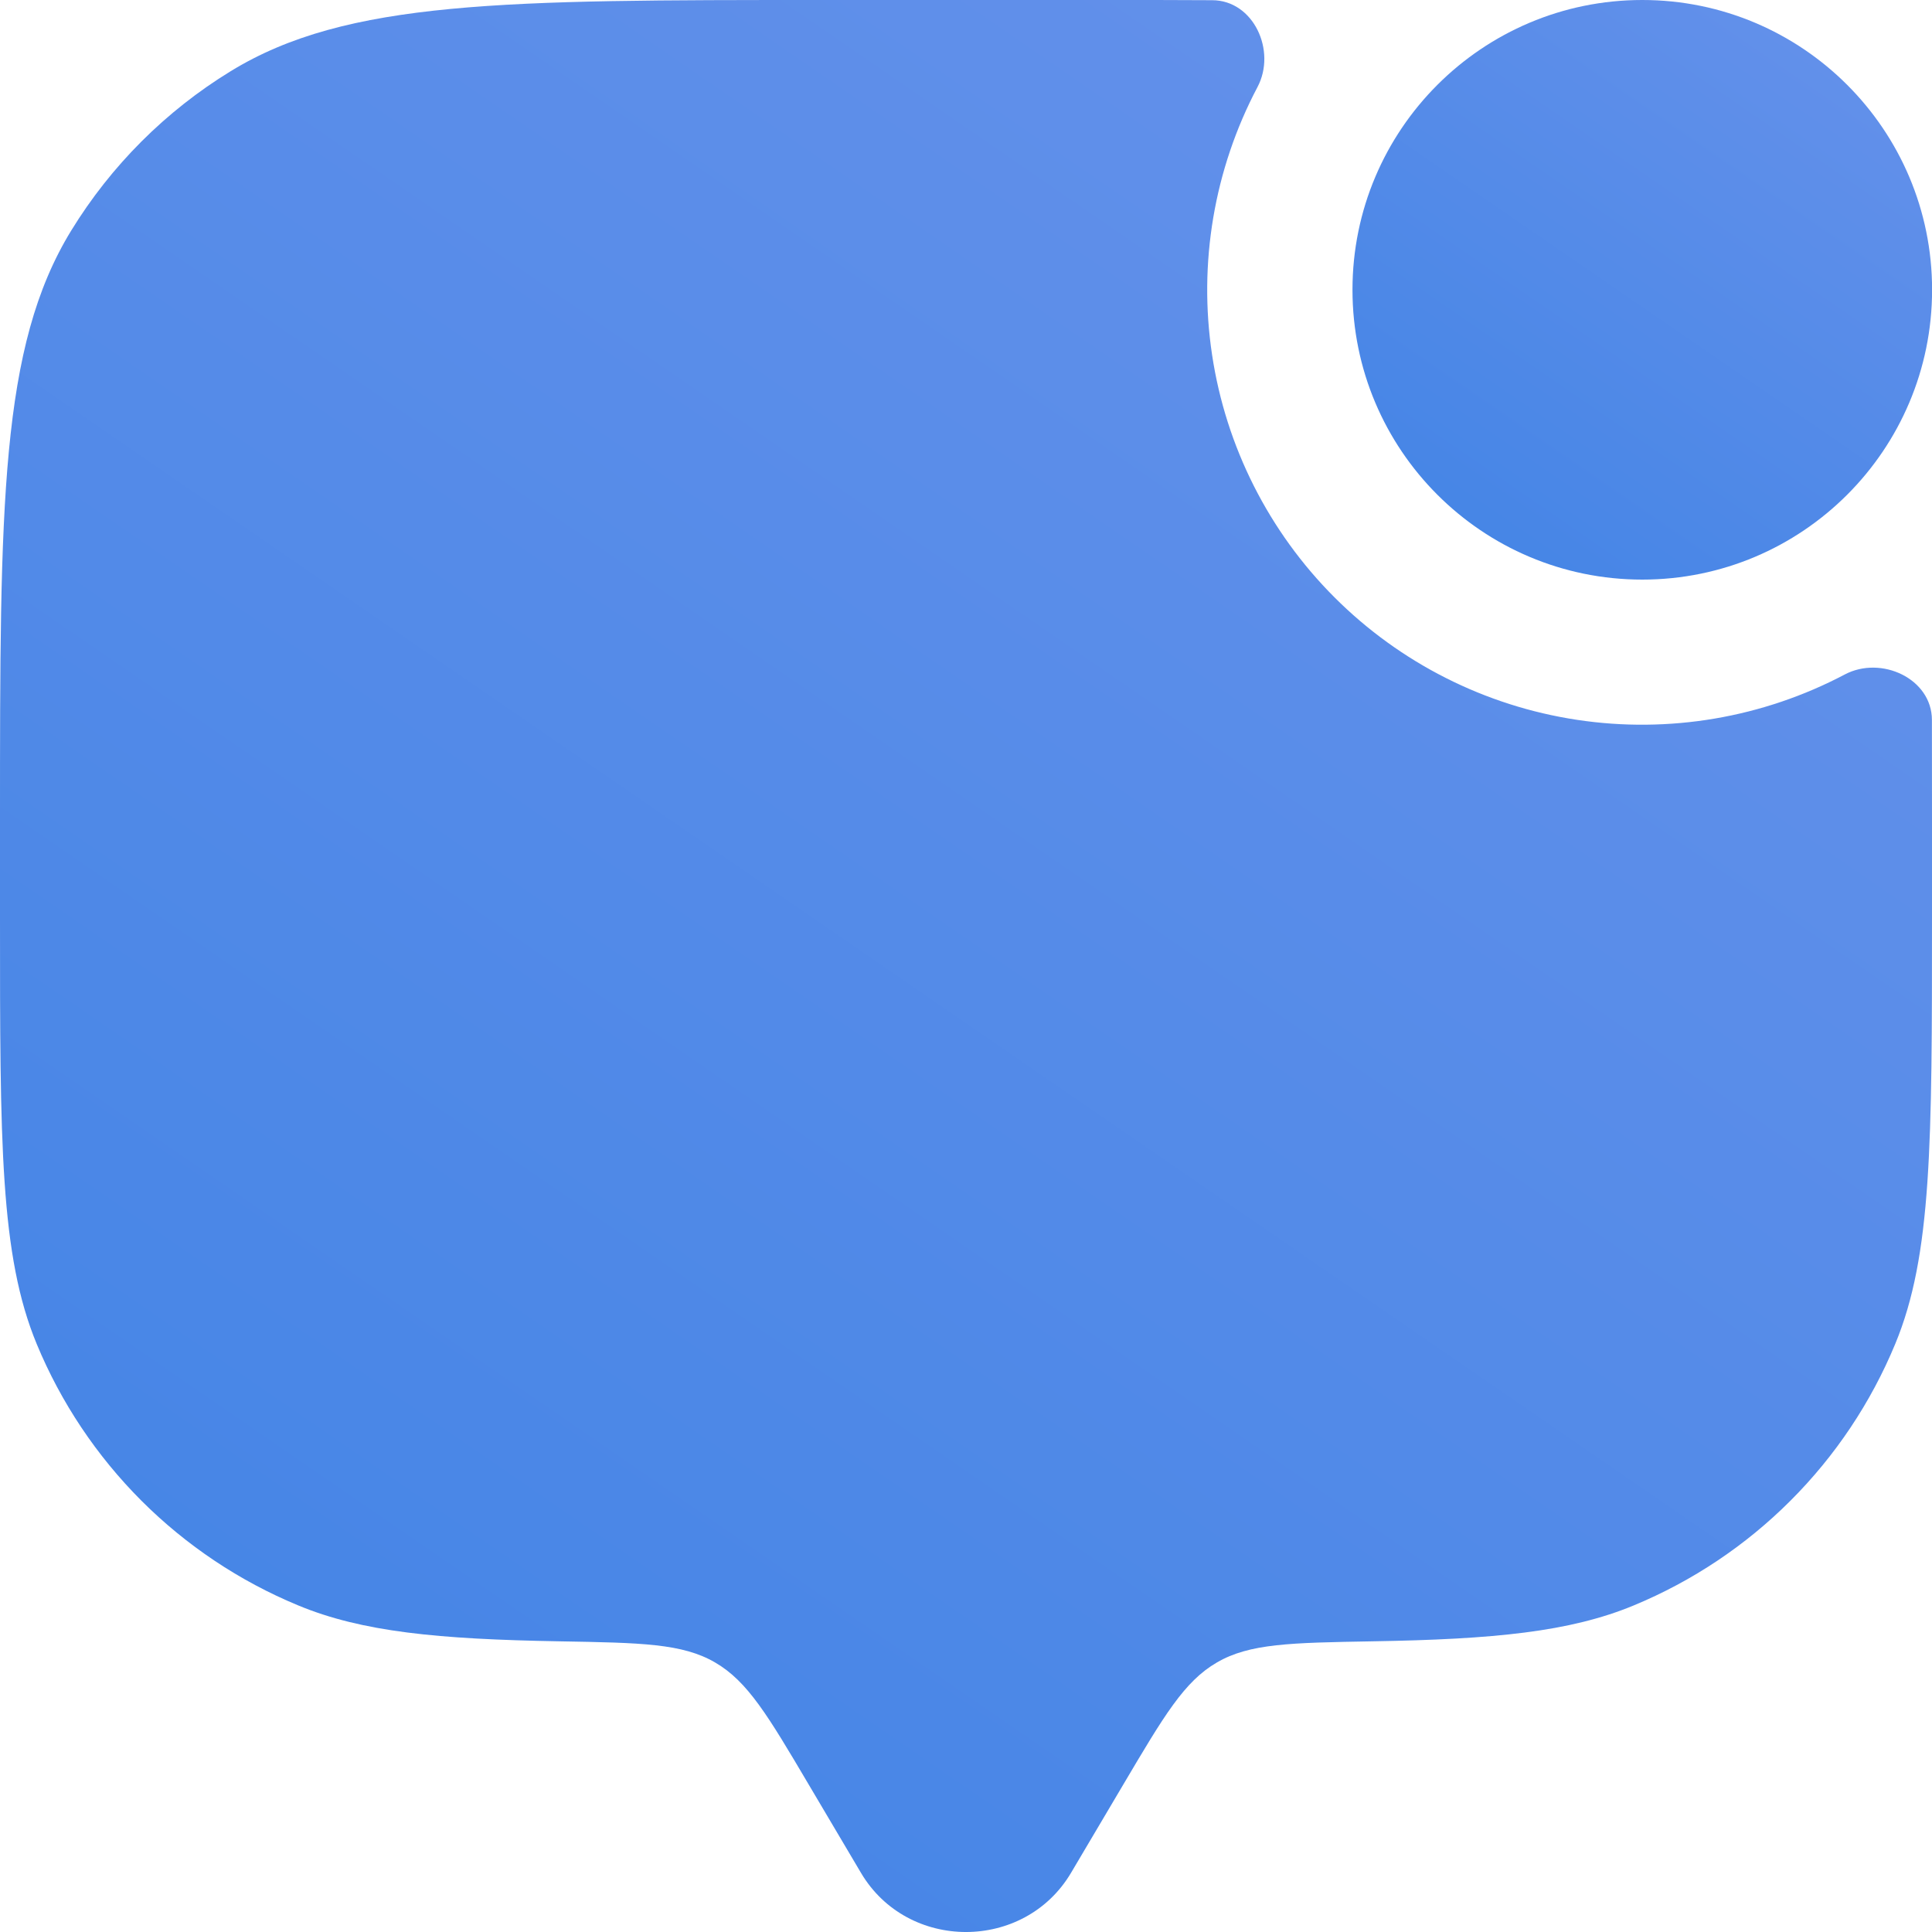 <svg width="48" height="48" viewBox="0 0 48 48" fill="none" xmlns="http://www.w3.org/2000/svg">
<g clip-path="url(#clip0_3032_3615)">
<path d="M26.609 46.531L27.91 44.333C28.918 42.629 29.422 41.774 30.233 41.304C31.044 40.831 32.064 40.814 34.104 40.778C37.118 40.728 39.007 40.543 40.591 39.886C42.047 39.282 43.37 38.399 44.484 37.284C45.599 36.17 46.483 34.847 47.086 33.391C48 31.188 48 28.392 48 22.8V20.4L47.998 17.885C47.995 16.86 46.74 16.279 45.833 16.757C43.792 17.834 41.461 18.229 39.179 17.884C36.898 17.539 34.787 16.473 33.156 14.842C31.524 13.21 30.458 11.1 30.114 8.818C29.769 6.537 30.164 4.205 31.241 2.165C31.721 1.26 31.142 0.005 30.115 0.005C29.323 2.23983e-07 28.488 0 27.6 0H20.4C12.545 0 8.616 0 5.731 1.769C4.116 2.758 2.759 4.115 1.769 5.729C0 8.616 0 12.547 0 20.4V22.8C0 28.392 2.98023e-07 31.188 0.912 33.391C1.515 34.847 2.4 36.17 3.514 37.285C4.629 38.399 5.952 39.283 7.409 39.886C8.993 40.543 10.882 40.726 13.896 40.778C15.936 40.814 16.956 40.831 17.767 41.304C18.576 41.774 19.082 42.626 20.09 44.333L21.391 46.531C22.55 48.49 25.447 48.49 26.609 46.531Z" fill="url(#paint0_linear_3032_3615)"/>
<path d="M40.802 14.4C44.778 14.4 48.002 11.176 48.002 7.2C48.002 3.224 44.778 0 40.802 0C36.825 0 33.602 3.224 33.602 7.2C33.602 11.176 36.825 14.4 40.802 14.4Z" fill="url(#paint1_linear_3032_3615)"/>
</g>
<defs>
<linearGradient id="paint0_linear_3032_3615" x1="42.338" y1="5.613" x2="12.894" y2="48.434" gradientUnits="userSpaceOnUse">
<stop offset="0.029" stop-color="#6290EA"/>
<stop offset="0.999" stop-color="#4585E6"/>
</linearGradient>
<linearGradient id="paint1_linear_3032_3615" x1="46.303" y1="1.684" x2="37.47" y2="14.53" gradientUnits="userSpaceOnUse">
<stop offset="0.029" stop-color="#6290EA"/>
<stop offset="0.999" stop-color="#4585E6"/>
</linearGradient>
<clipPath id="clip0_3032_3615">
<rect width="48" height="48" fill="white"/>
</clipPath>
</defs>
</svg>
